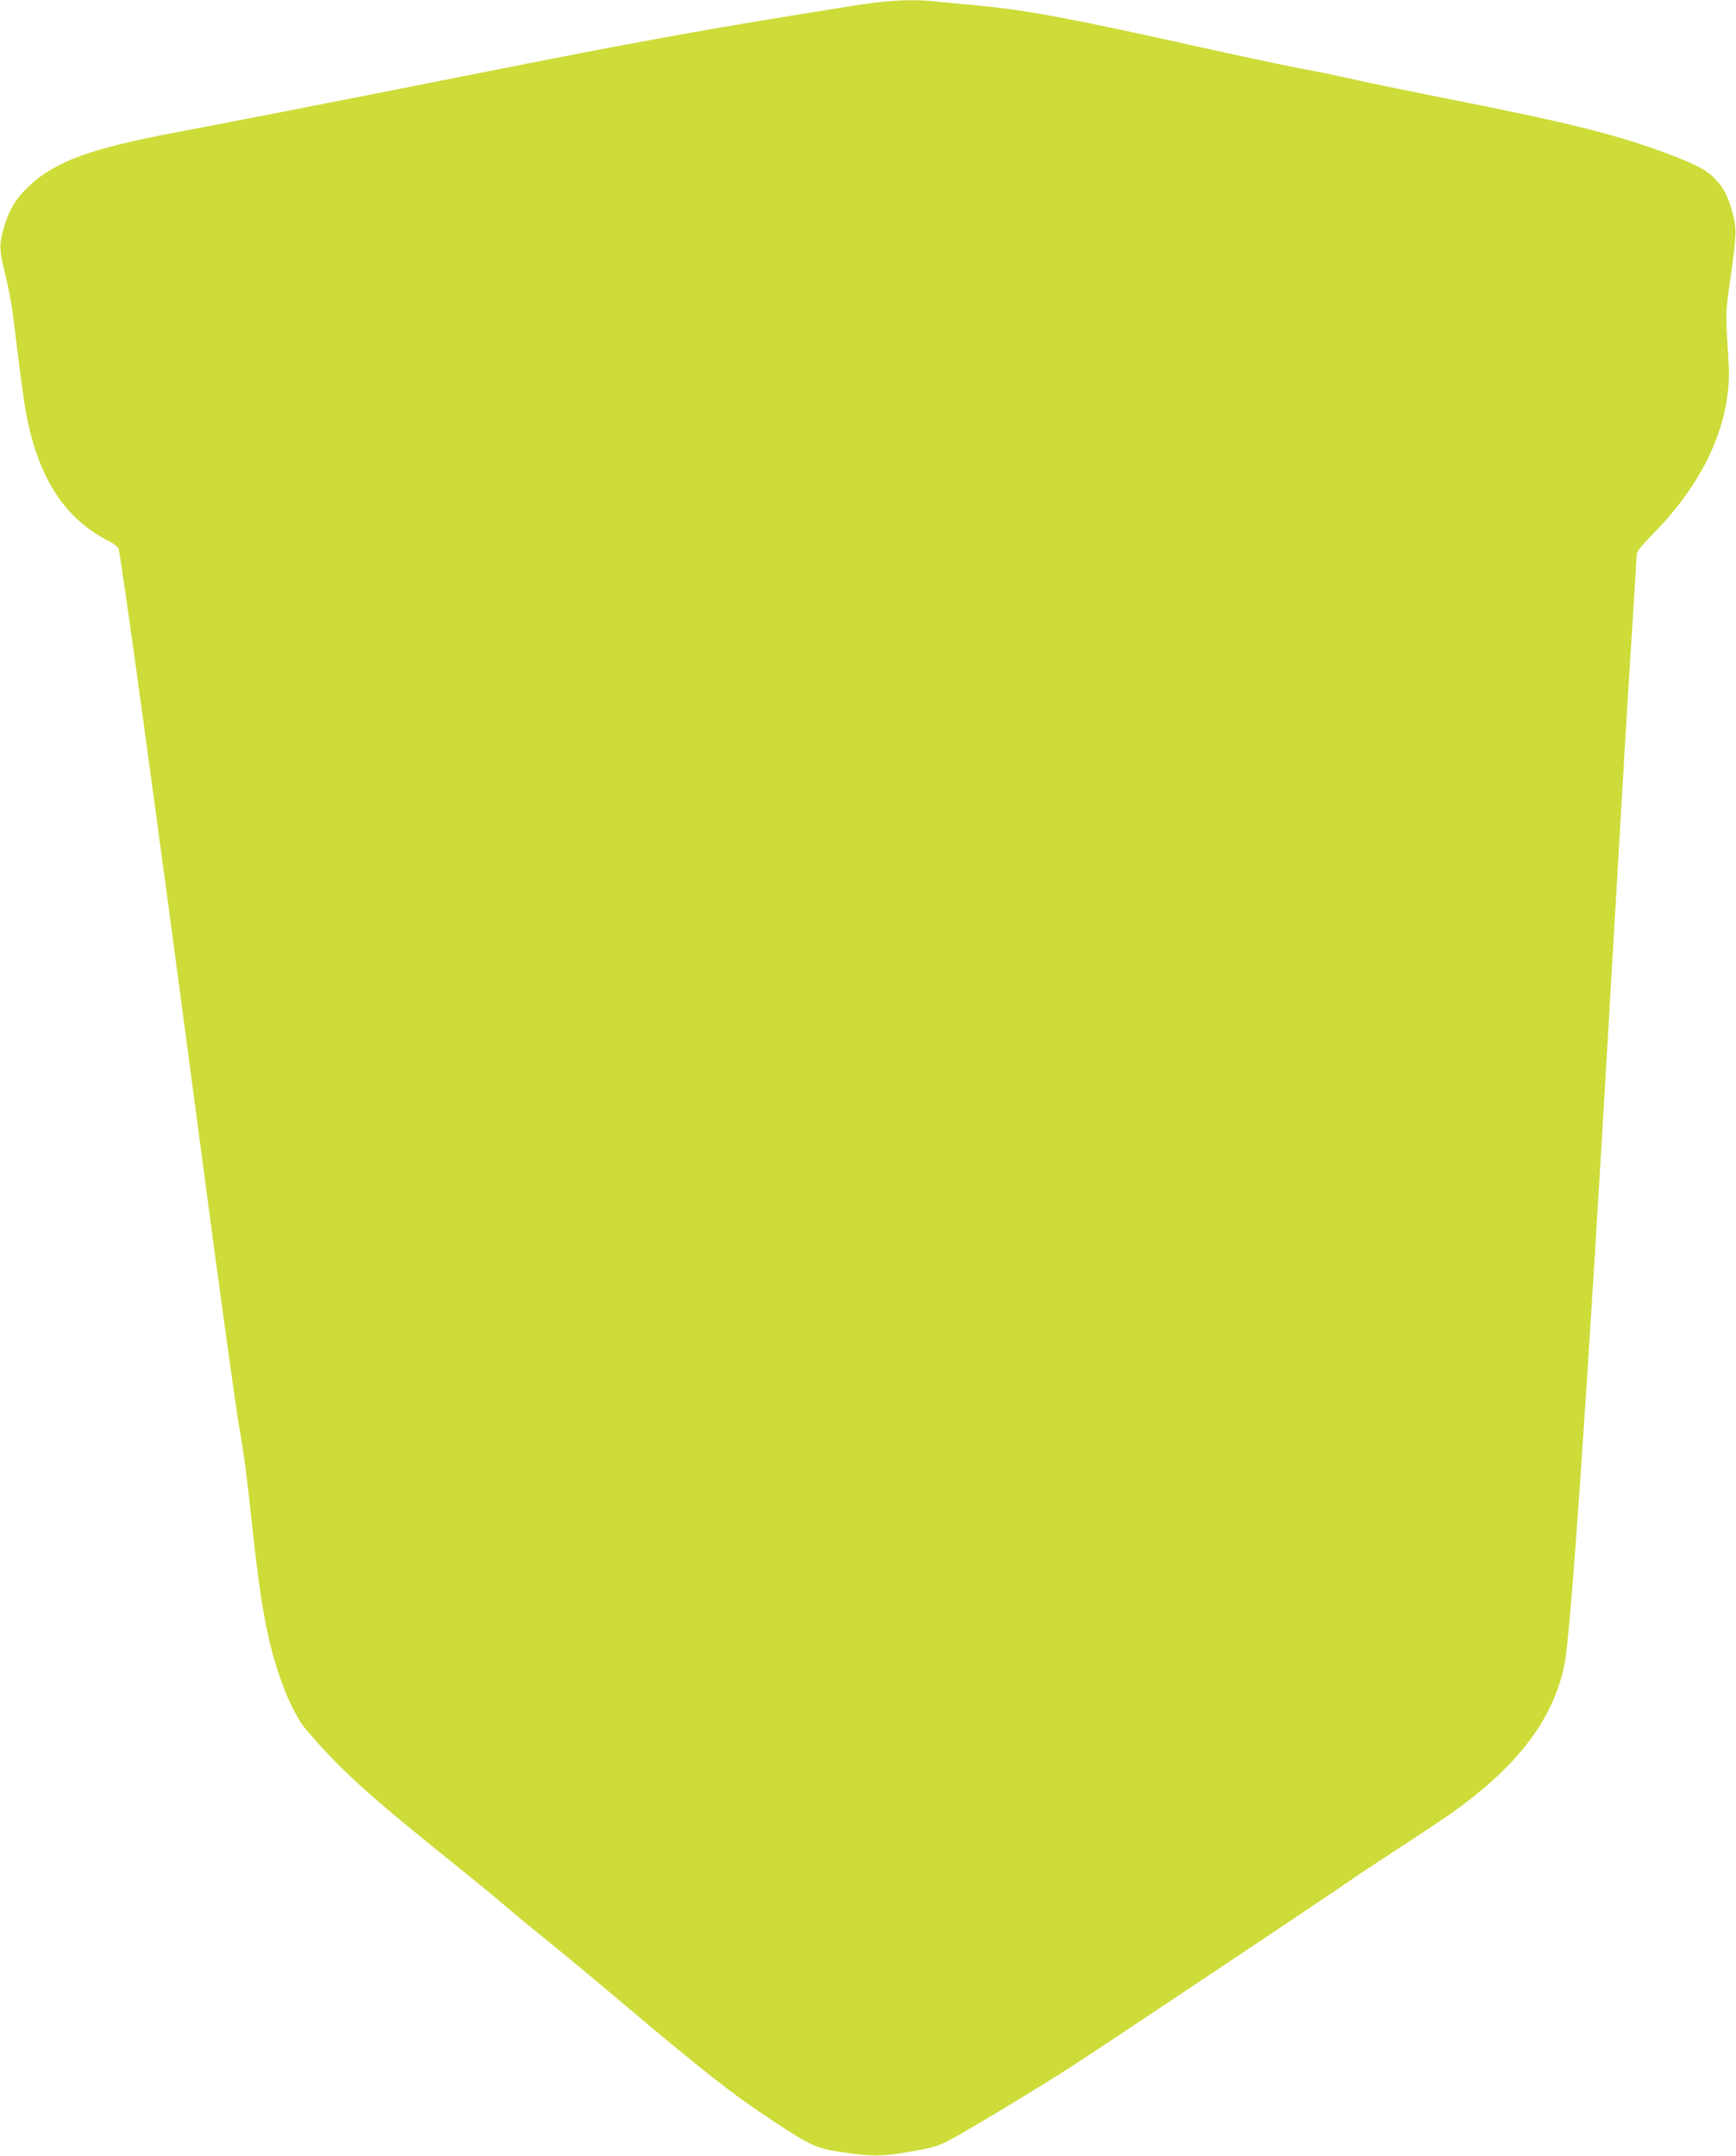 <?xml version="1.0" standalone="no"?>
<!DOCTYPE svg PUBLIC "-//W3C//DTD SVG 20010904//EN"
 "http://www.w3.org/TR/2001/REC-SVG-20010904/DTD/svg10.dtd">
<svg version="1.0" xmlns="http://www.w3.org/2000/svg"
 width="1031pt" height="1280pt" viewBox="0 0 1031 1280"
 preserveAspectRatio="xMidYMid meet">
<g transform="translate(0,1280) scale(0.1,-0.1)"
fill="#cddc39" stroke="none">
<path d="M5055 12764 c-891 -142 -1233 -204 -2290 -414 -806 -160 -1418 -279
-1715 -335 -511 -96 -722 -173 -879 -321 -79 -74 -120 -145 -152 -259 -23 -84
-22 -122 4 -230 38 -156 49 -220 77 -461 17 -142 40 -308 50 -369 69 -400 228
-653 497 -788 28 -15 54 -35 57 -44 17 -58 224 -1566 482 -3513 102 -775 214
-1585 234 -1700 28 -158 45 -285 75 -565 49 -462 88 -681 155 -887 53 -160
111 -280 168 -347 193 -228 363 -383 827 -756 143 -114 305 -247 360 -295 55
-47 165 -138 245 -202 80 -64 281 -231 447 -371 481 -406 662 -548 908 -709
202 -133 247 -154 375 -173 214 -33 268 -31 508 15 79 16 109 28 210 86 174
100 465 276 657 399 172 110 1479 983 1655 1104 52 37 185 124 295 196 110 71
251 165 314 209 393 278 604 555 672 881 38 183 140 1678 279 4085 66 1138 96
1648 130 2173 11 170 20 320 20 333 0 19 27 53 100 127 310 315 468 674 446
1017 -19 296 -19 289 10 490 38 273 39 301 14 394 -26 97 -50 146 -100 200
-48 52 -103 82 -251 140 -315 121 -598 193 -1354 342 -236 47 -495 100 -575
119 -80 18 -210 45 -290 59 -80 15 -377 78 -660 141 -718 160 -982 208 -1280
235 -69 6 -164 15 -211 20 -149 17 -289 10 -514 -26z"/>
</g>
</svg>
